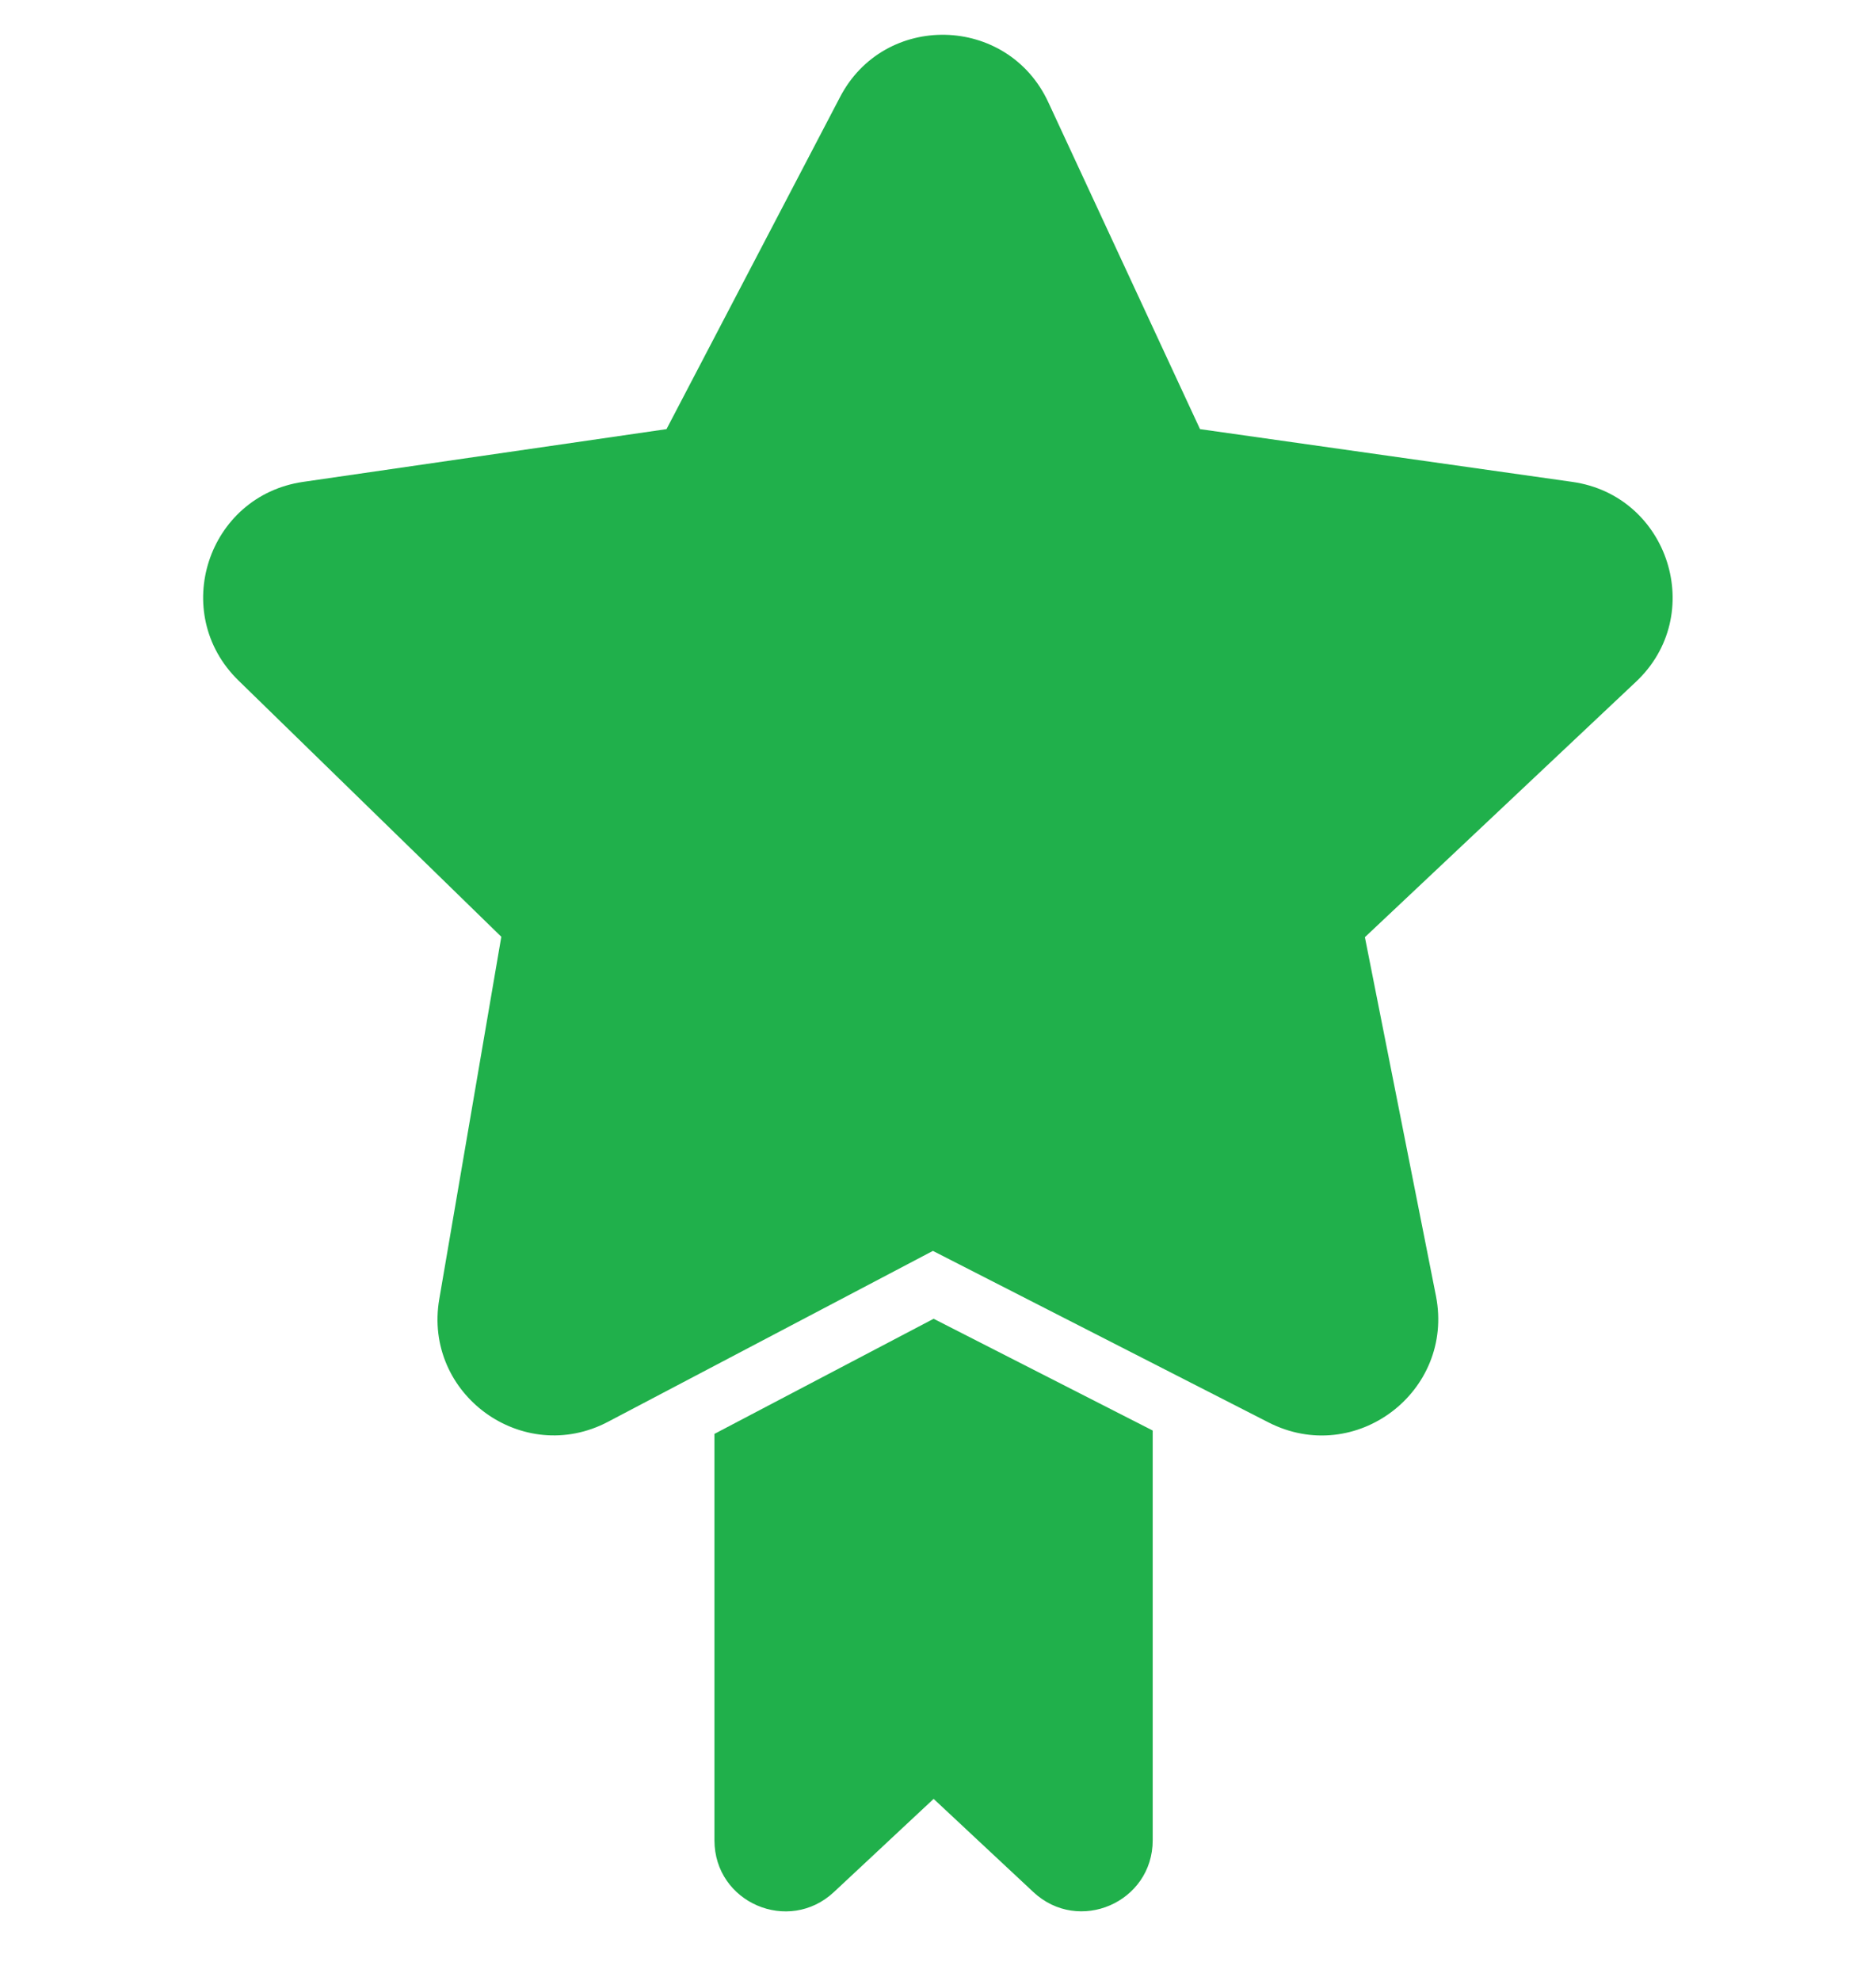 <svg width="18" height="19" viewBox="0 0 18 19" fill="none" xmlns="http://www.w3.org/2000/svg">
<g clip-path="url(#clip0_1485_18793)">
<path d="M8.958 12.649L6.855 13.753V17.651C6.855 18.249 7.566 18.555 8.002 18.147L8.958 17.254L9.914 18.147C10.35 18.555 11.06 18.246 11.06 17.651V13.721L8.958 12.649Z" fill="#20B04B"/>
<path d="M10.058 0.98L11.514 4.116L15.086 4.622C16.014 4.753 16.38 5.902 15.694 6.542L13.096 8.989L13.778 12.431C13.957 13.348 13.005 14.069 12.171 13.643L8.951 11.998L5.836 13.636C5.017 14.069 4.057 13.373 4.215 12.459L4.81 8.985L2.289 6.528C1.624 5.881 1.99 4.756 2.908 4.622L6.395 4.116L8.058 0.935C8.483 0.112 9.668 0.14 10.058 0.98Z" fill="#20B04B"/>
</g>
<defs>
<clipPath id="clip0_1485_18793">
<rect width="18" height="18" fill="white" transform="translate(0 0.333)"/>
</clipPath>
</defs>
</svg>
